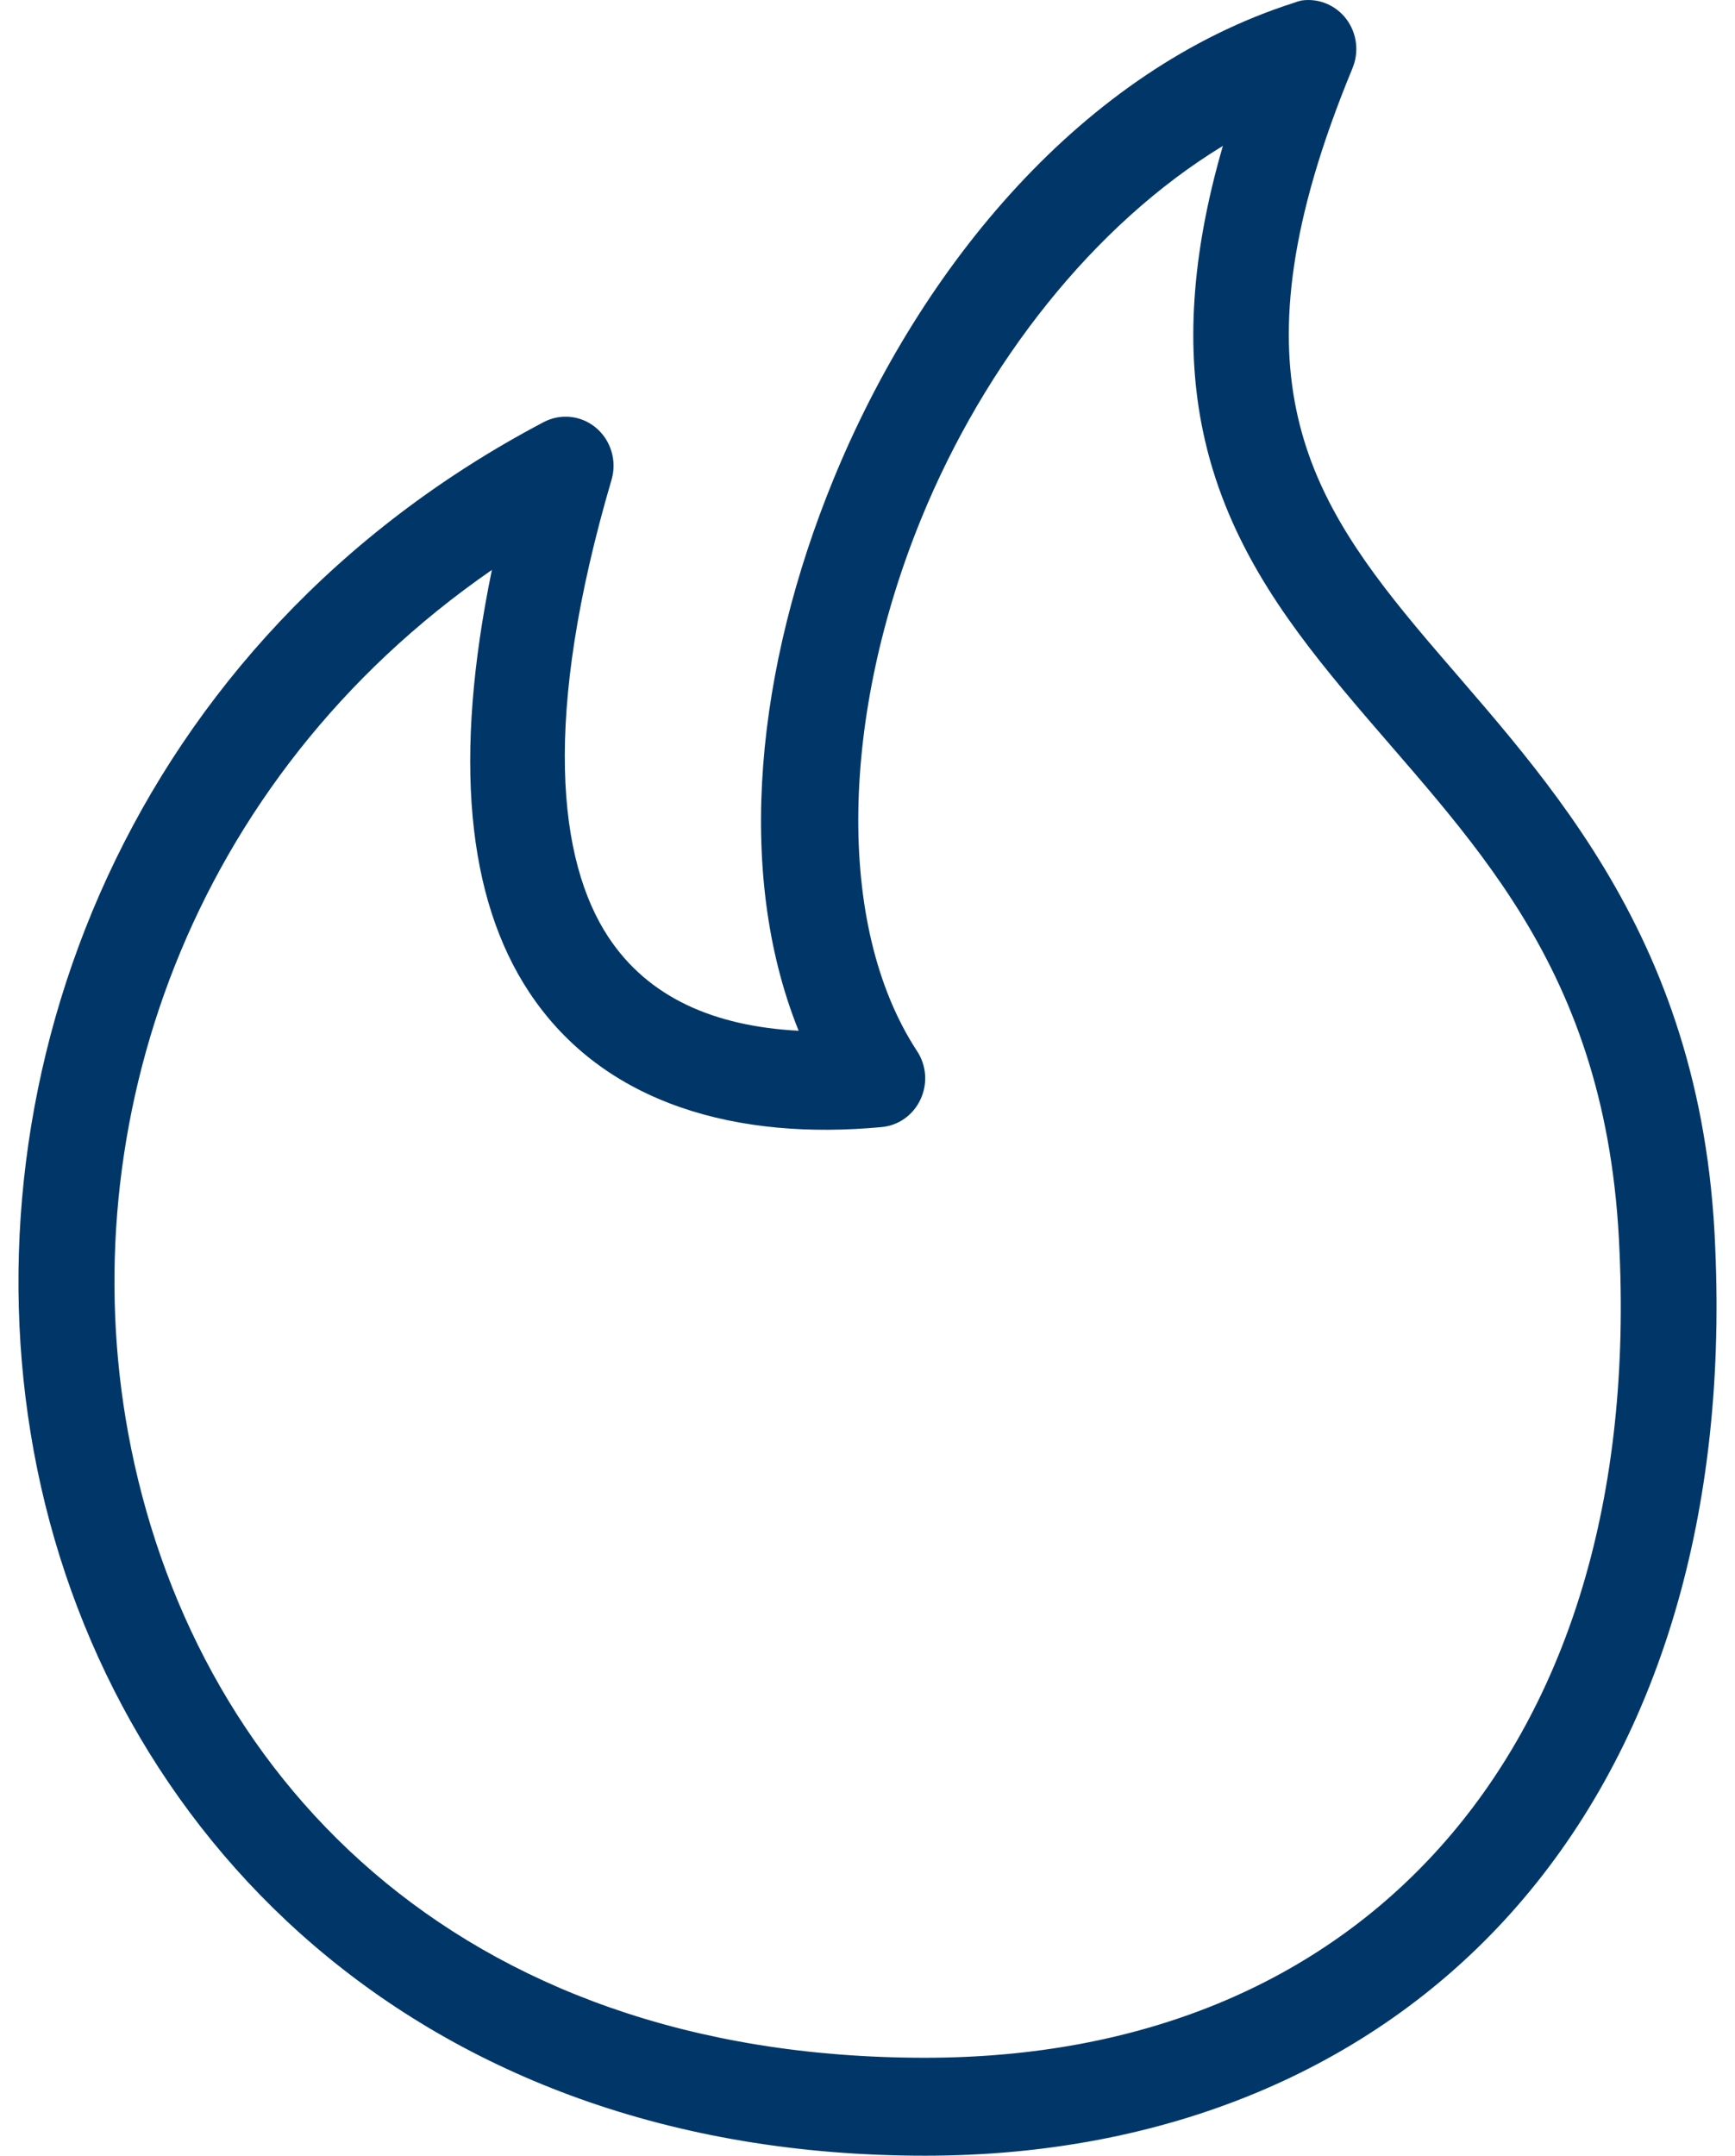 <?xml version="1.0" encoding="UTF-8"?>
<svg xmlns="http://www.w3.org/2000/svg" xmlns:xlink="http://www.w3.org/1999/xlink" width="161px" height="200px" viewBox="0 0 53 66">
  <!-- Generator: Sketch 61.2 (89653) - https://sketch.com -->
  <title>np_fire_1356815_003768</title>
  <desc>Created with Sketch.</desc>
  <g id="NEW-Resources" stroke="none" stroke-width="1" fill="none" fill-rule="evenodd">
    <g id="NEW-Tests-Overview" transform="translate(-441, -769)" fill="#003768" fill-rule="nonzero">
      <g id="np_fire_1356815_003768" transform="translate(441, 769)">
        <path d="M39.788,0.016 C39.71,0.034 39.634,0.057 39.559,0.086 C33.111,2.146 28.14,8.114 25.444,14.709 C23.126,20.384 22.412,26.644 24.391,31.558 C21.782,31.42 19.783,30.529 18.57,28.698 C17.024,26.363 16.524,21.969 18.663,14.685 C18.831,14.108 18.643,13.484 18.19,13.1 C17.734,12.716 17.099,12.649 16.577,12.927 C3.919,19.595 -1.159,32.852 0.971,44.443 C3.104,56.036 12.633,66 28.262,66 C35.563,66 41.871,63.407 46.203,58.573 C50.535,53.739 52.84,46.743 52.459,38.188 C52.073,28.314 46.859,23.468 43.293,19.185 C41.511,17.043 40.147,15.06 39.628,12.532 C39.108,10.003 39.404,6.798 41.345,2.105 L41.345,2.102 C41.56,1.604 41.491,1.024 41.168,0.59 C40.843,0.157 40.315,-0.063 39.787,0.016 L39.788,0.016 Z M37.382,4.469 C36.393,7.874 36.259,10.707 36.764,13.162 C37.435,16.42 39.19,18.866 41.073,21.128 C44.84,25.654 49.181,29.455 49.529,38.329 C49.883,46.269 47.762,52.395 44.031,56.558 C40.299,60.721 34.896,63.001 28.265,63.001 C13.828,63.001 5.762,54.22 3.861,43.881 C2.134,34.491 5.695,23.88 14.998,17.449 C13.811,23.209 14.229,27.495 16.144,30.384 C18.448,33.861 22.586,34.91 26.912,34.509 L26.909,34.509 C27.435,34.471 27.896,34.146 28.122,33.662 C28.349,33.179 28.308,32.61 28.009,32.168 C25.493,28.309 25.708,21.846 28.145,15.881 C30.095,11.112 33.43,6.875 37.379,4.469 L37.382,4.469 Z" id="Shape"></path>
      </g>
    </g>
  </g>
</svg>
